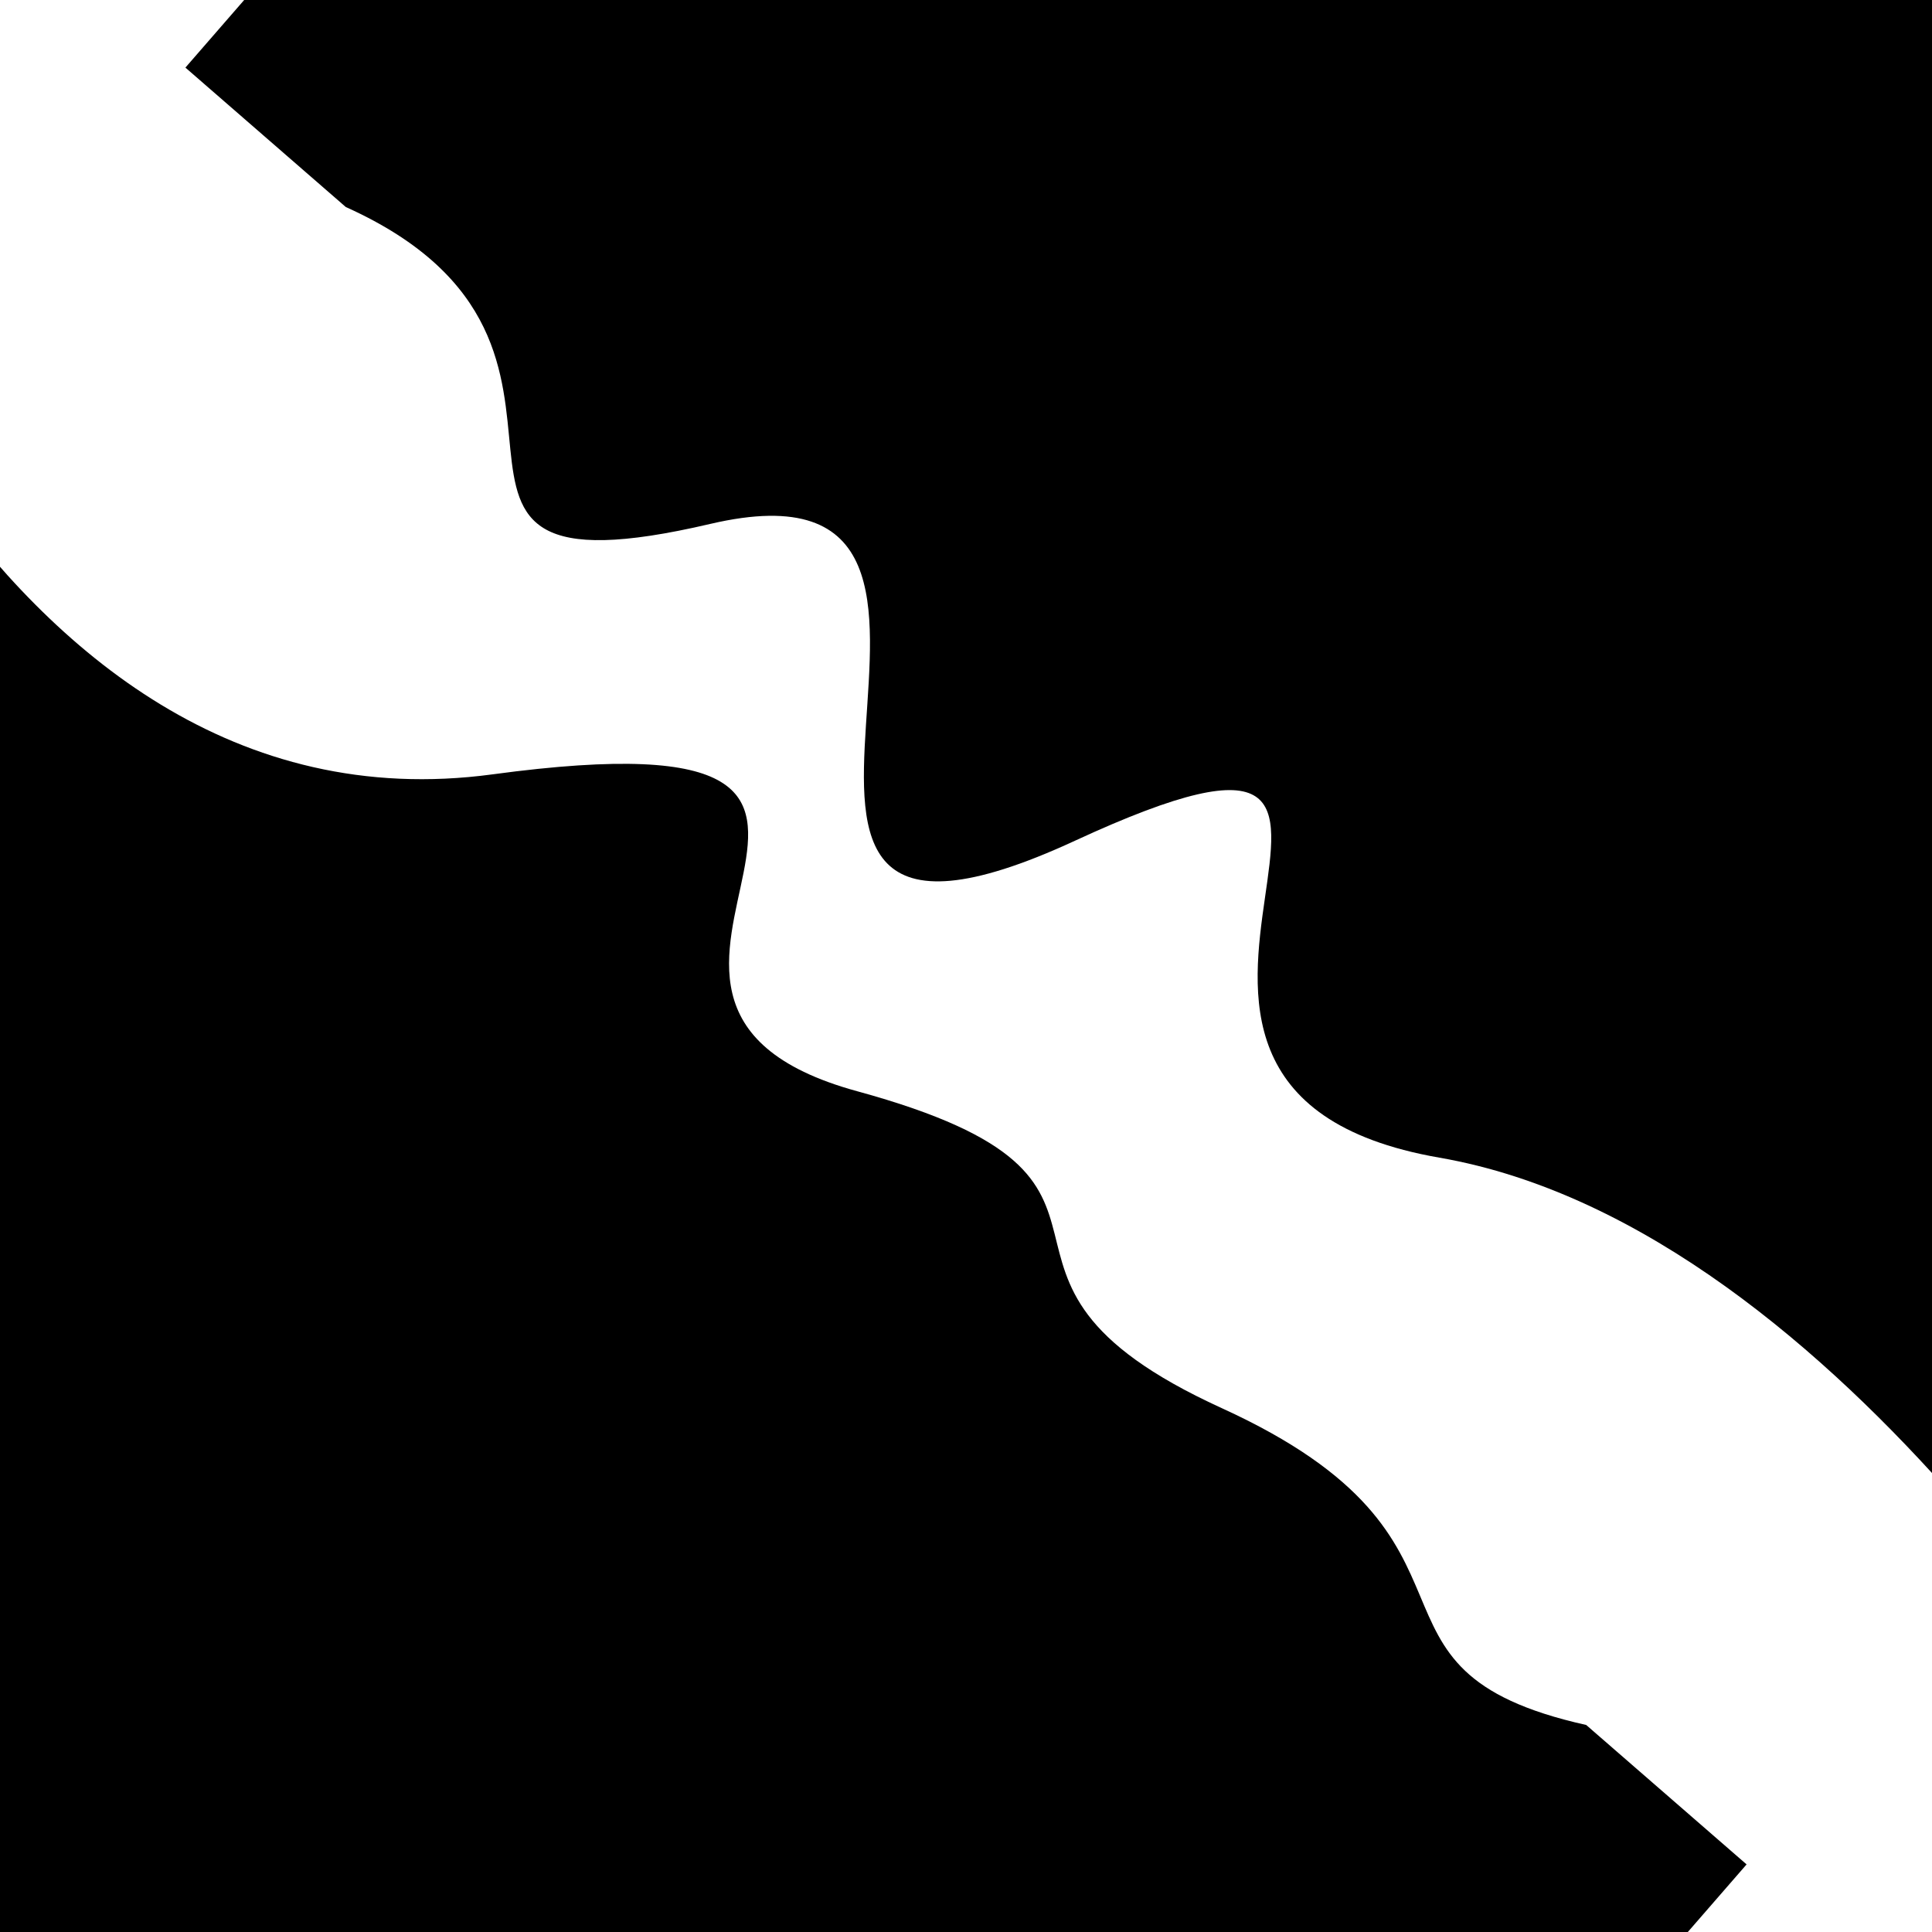 <svg viewBox="0 0 1000 1000" height="1000" width="1000" xmlns="http://www.w3.org/2000/svg">
<rect x="0" y="0" width="1000" height="1000" fill="#ffffff"></rect>
<g transform="rotate(221 500.0 500.0)">
<path d="M -250.0 585.88 S
  66.15  696.97
 250.00  585.88
 399.60  809.39
 500.00  585.88
 638.37  740.40
 750.00  585.88
 830.80  636.89
1000.00  585.88 h 110 V 2000 H -250.0 Z" fill="hsl(50.5, 20%, 22.087%)"></path>
</g>
<g transform="rotate(401 500.0 500.0)">
<path d="M -250.0 585.88 S
  72.07  788.33
 250.00  585.88
 339.06  663.32
 500.00  585.88
 590.50  633.03
 750.00  585.88
 883.67  648.89
1000.00  585.88 h 110 V 2000 H -250.0 Z" fill="hsl(110.5, 20%, 37.087%)"></path>
</g>
</svg>